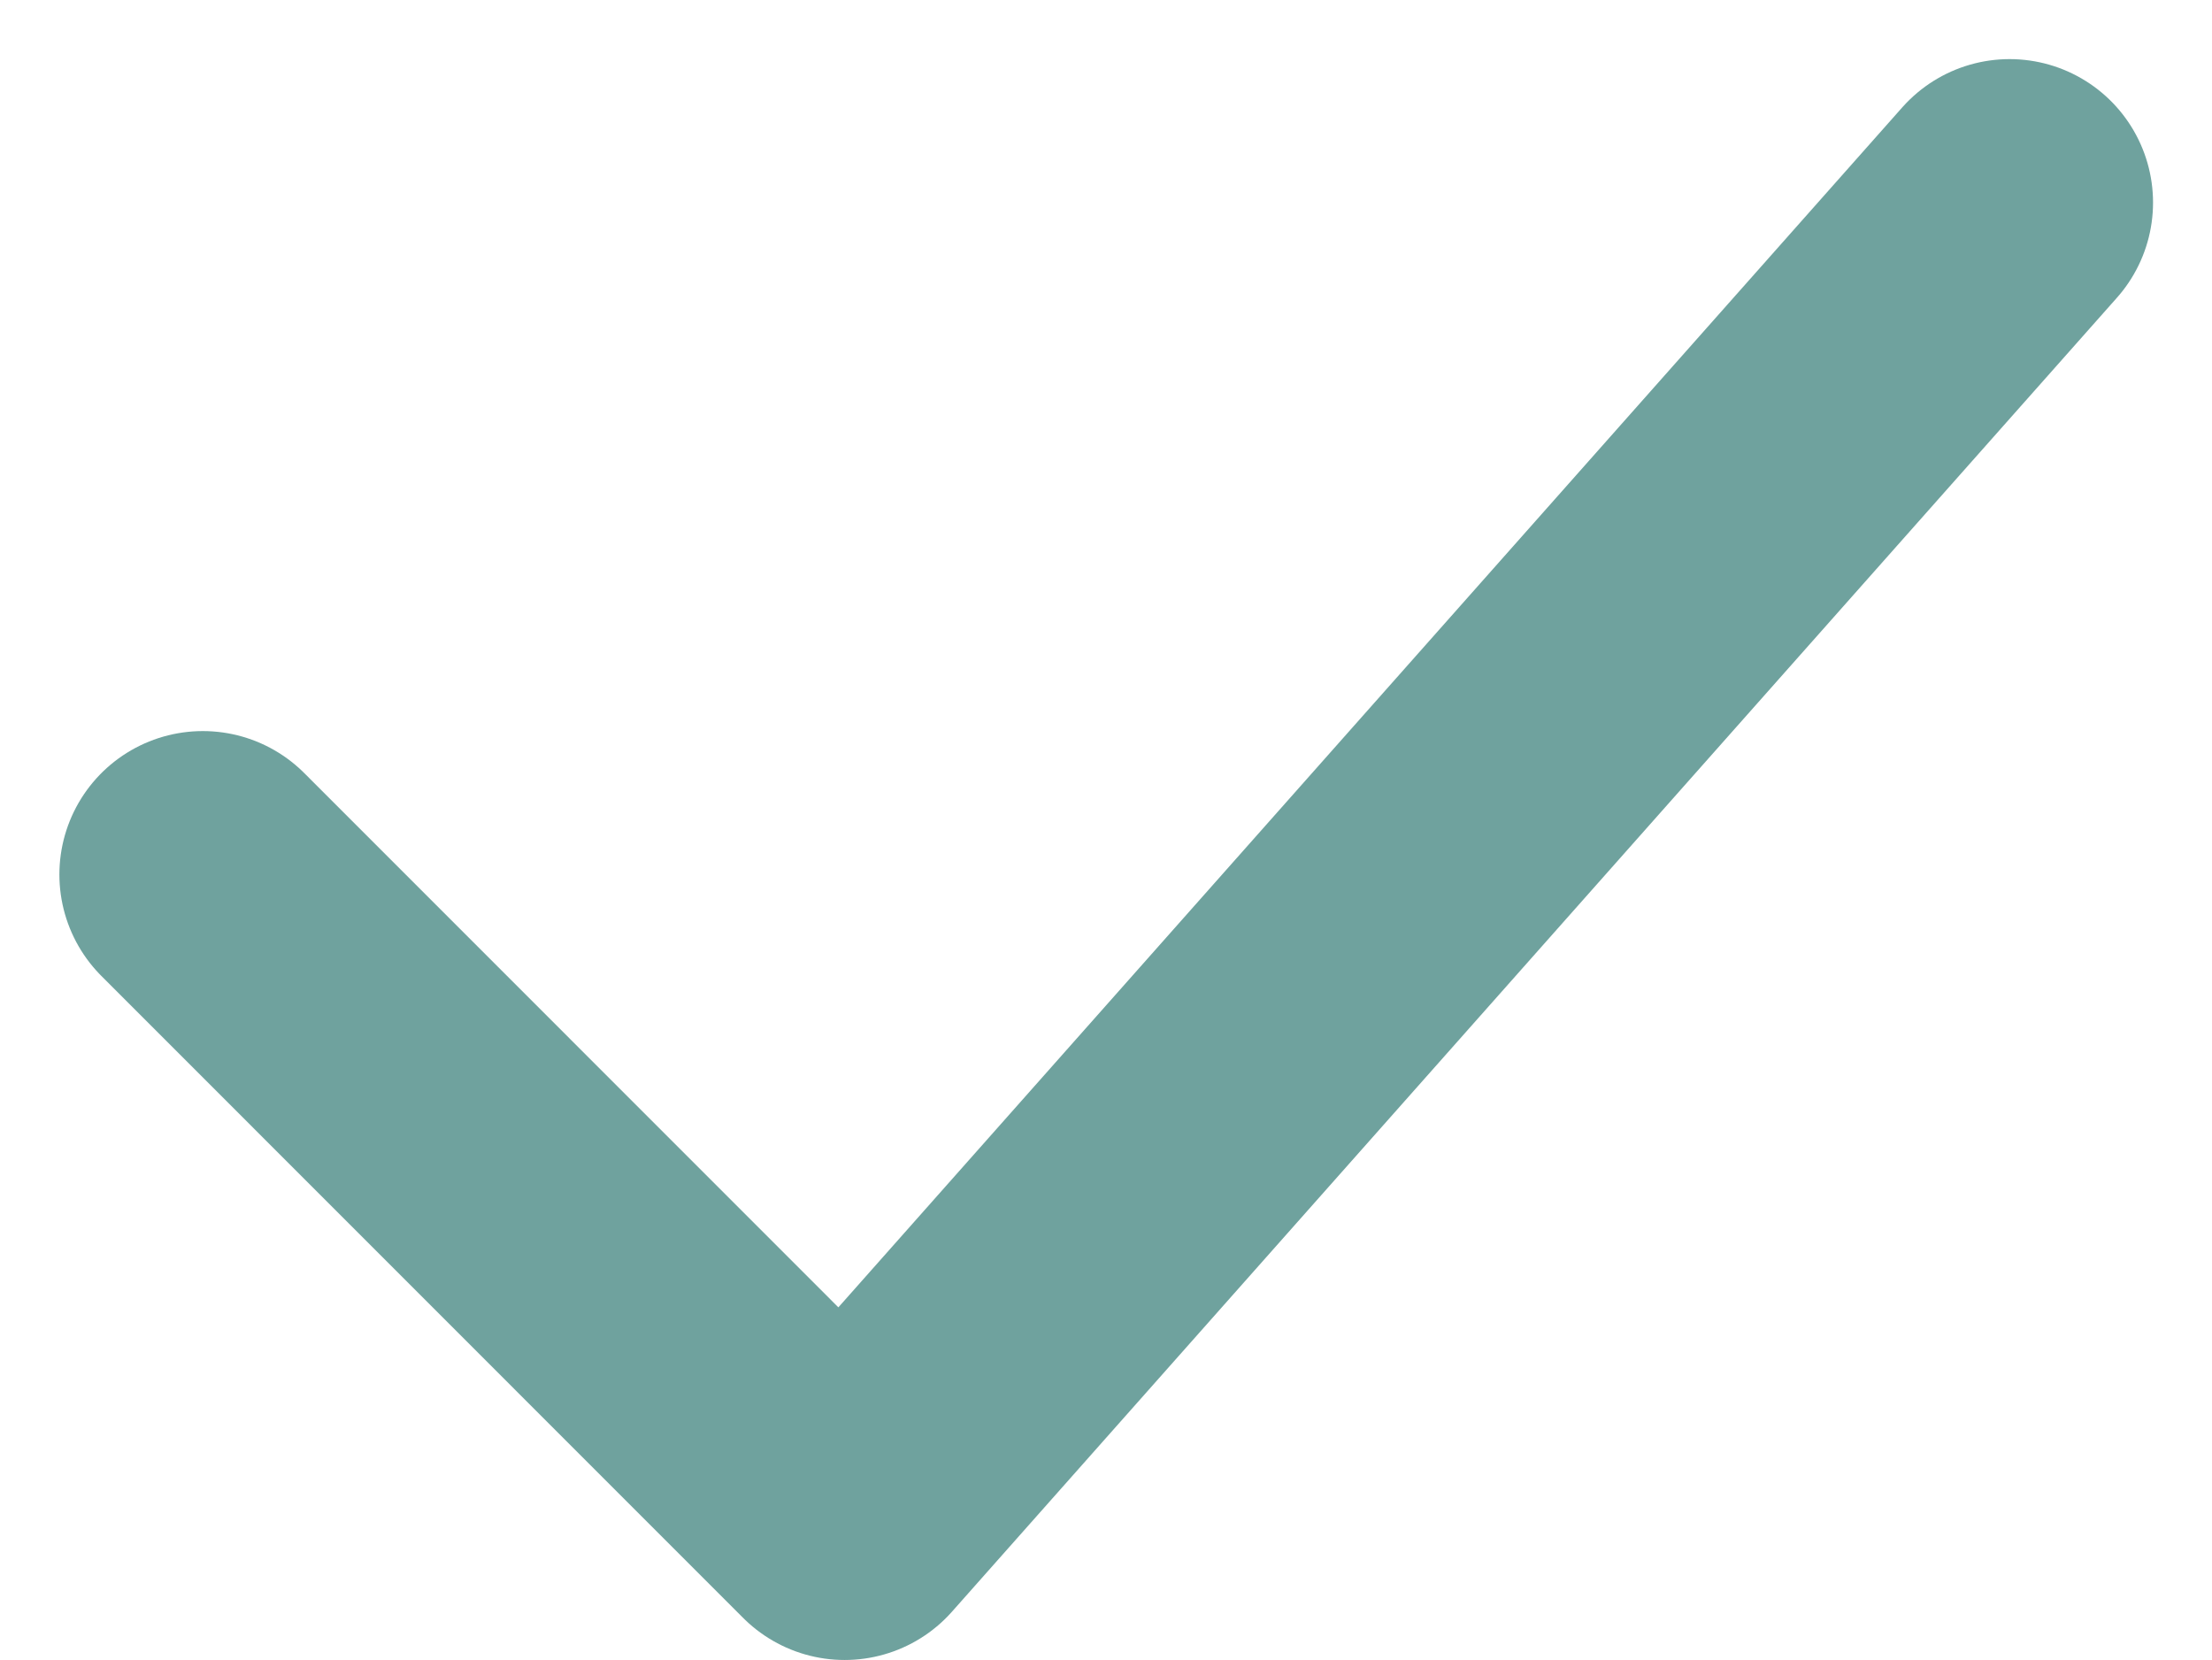 <svg xmlns="http://www.w3.org/2000/svg" width="15.42" height="11.57" viewBox="0 0 15.42 11.57">
  <path id="Pfad_2910" data-name="Pfad 2910" d="M-6878.867,14857.684l4.474,4.475,8.121-9.159" transform="translate(6880.281 -14851.588)" fill="none" stroke="#6fa29e" stroke-linecap="round" stroke-linejoin="round" stroke-width="2"/>
</svg>
